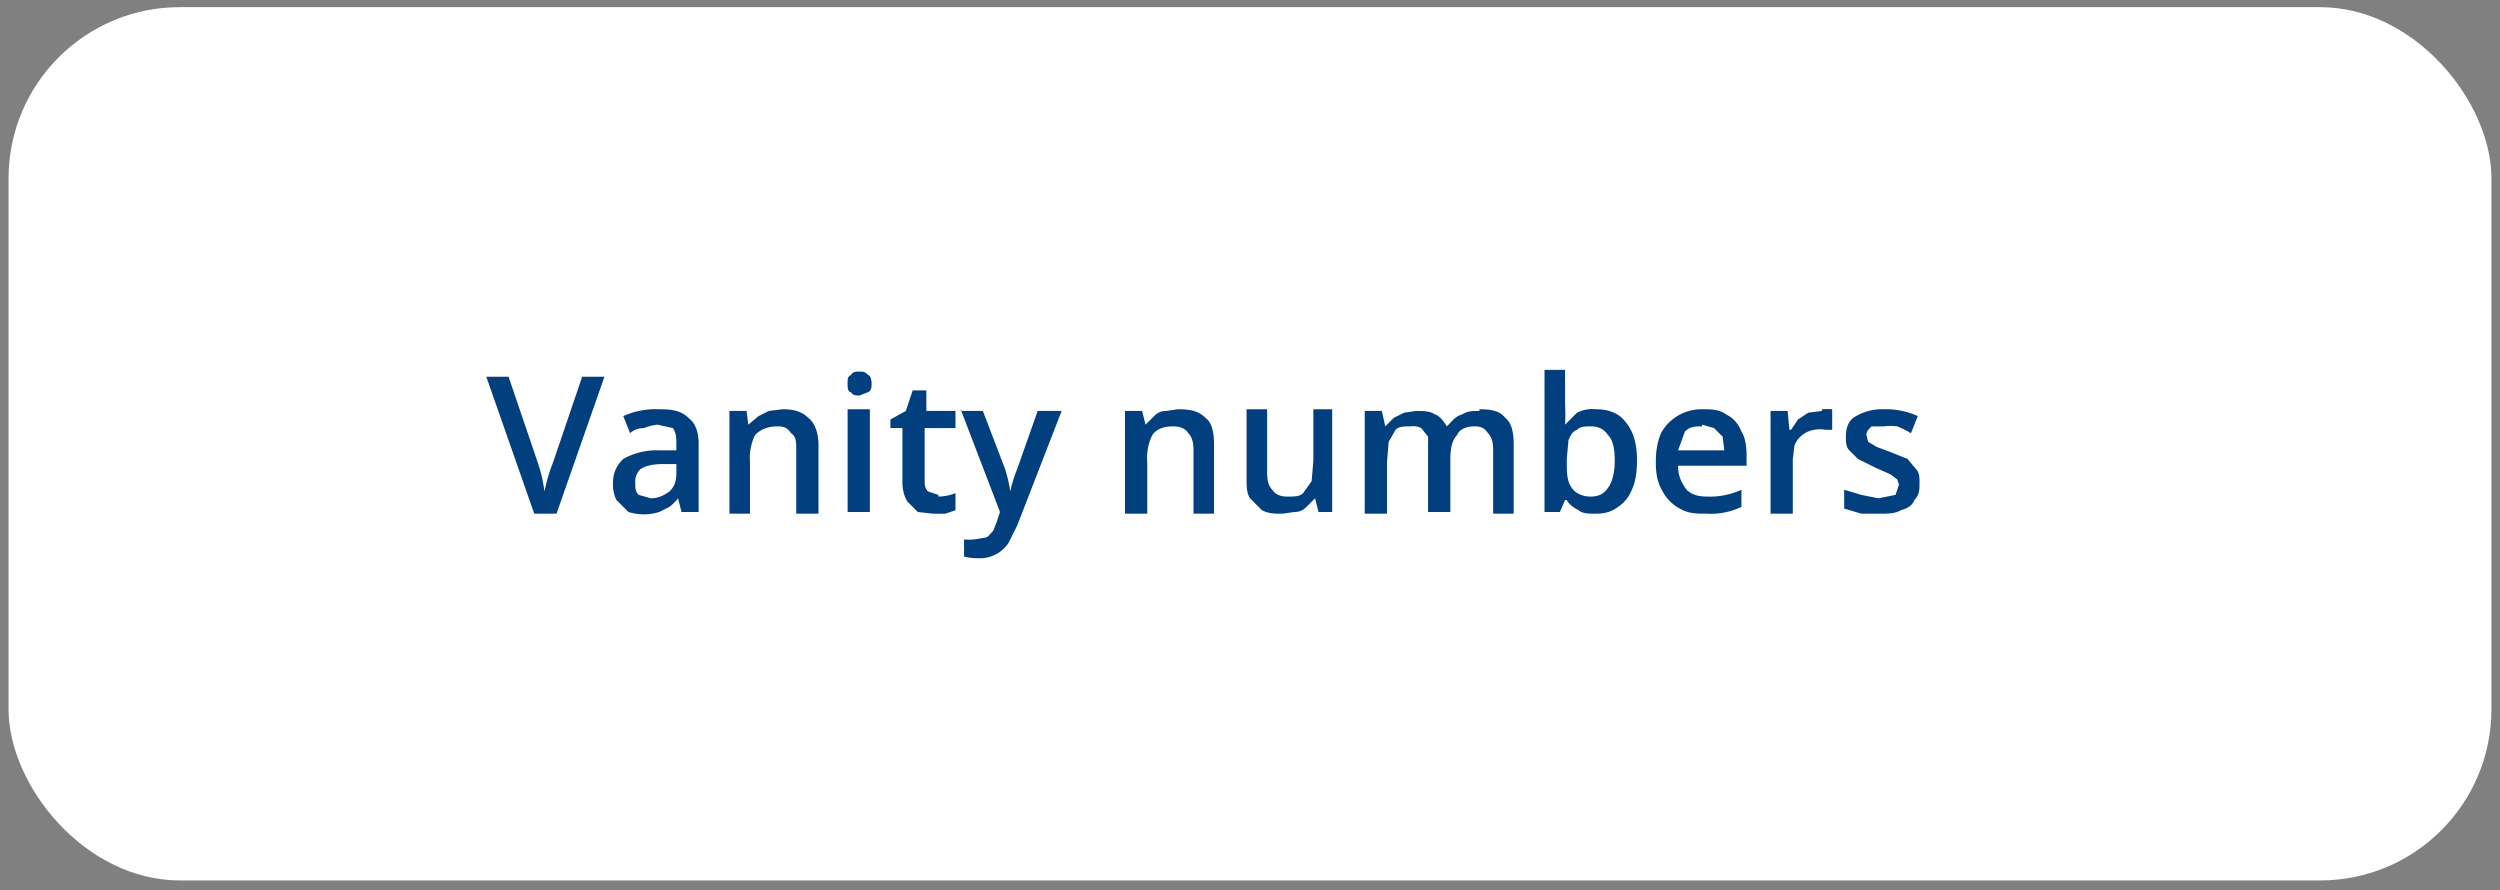 <svg width="146" height="52" viewBox="0 0 146 52" fill="none" xmlns="http://www.w3.org/2000/svg"><rect x="0" y="0" width="146" height="52" fill="#808080" stroke="none"/><g id="tip1"><rect x="0.5" y="0.418" width="145" height="51" rx="10" fill="white"/><path id="Sub Title" d="m35.3 22-2.8 8h-1.3l-2.8-8h1.3l1.7 5a8.9 8.9 0 0 1 .3 1.1l.1.6a9.5 9.5 0 0 1 .5-1.7l1.7-5h1.3Zm3.2 1.9c.8 0 1.3.1 1.7.5.4.3.6.8.6 1.5v4h-1l-.2-.8a3 3 0 0 1-.5.5l-.6.3a3 3 0 0 1-1.8 0l-.7-.7a2 2 0 0 1-.2-1c0-.6.2-1 .6-1.4a4 4 0 0 1 2.1-.5h1V26c0-.4 0-.7-.2-1l-.9-.2a3 3 0 0 0-.8.2c-.3 0-.6.1-.8.3l-.4-1a4.6 4.6 0 0 1 2.1-.4Zm1 3.2h-.7c-.7 0-1.1.1-1.4.3a1 1 0 0 0-.3.8c0 .3 0 .5.2.7l.7.2c.5 0 .8-.2 1.1-.4.3-.3.4-.6.4-1.1V27Zm6.2-3.2c.6 0 1.1.1 1.5.5.4.3.6.9.6 1.6v4h-1.3v-3.7c0-.5 0-.8-.3-1-.2-.3-.4-.4-.8-.4-.6 0-1 .2-1.3.5a3 3 0 0 0-.3 1.6v3h-1.2v-6h1l.1.8.6-.5.6-.3.8-.1Zm5.1 0v6h-1.3v-6h1.3Zm-.6-2.2c.2 0 .3 0 .5.2.1 0 .2.2.2.5 0 .2 0 .4-.2.5l-.5.2c-.2 0-.4 0-.5-.2-.2 0-.2-.3-.2-.5 0-.3 0-.4.2-.5.1-.2.3-.2.5-.2Zm4.6 7.3a2.8 2.8 0 0 0 1-.2v1l-.6.2h-.7l-.9-.1-.6-.6c-.2-.3-.3-.7-.3-1.2V25H52v-.5l.9-.5.4-1.2h.8V24h1.7v1H54V28c0 .3 0 .5.2.7l.6.2Zm1.3-5h1.3l1.3 3.4a8.4 8.4 0 0 1 .3 1.3 7.7 7.7 0 0 1 .4-1.3l1.2-3.4H62l-2.6 6.7-.5 1a2 2 0 0 1-1.8.9 3 3 0 0 1-.8-.1v-1a2.7 2.7 0 0 0 .6 0l.6-.1c.2 0 .3-.2.5-.4l.2-.5.2-.6-2.3-6Zm12.7-.1c.7 0 1.2.1 1.6.5.4.3.5.9.5 1.6v4h-1.2v-3.7c0-.5-.1-.8-.3-1-.2-.3-.5-.4-.9-.4-.6 0-1 .2-1.2.5A3 3 0 0 0 67 27v3h-1.3v-6h1l.2.8.5-.5c.2-.2.4-.3.7-.3l.7-.1Zm9 0v6H77l-.2-.8-.5.5c-.2.2-.4.3-.7.3l-.7.1c-.5 0-.8 0-1.2-.2l-.7-.7c-.2-.3-.2-.7-.2-1.2v-4h1.2v3.7c0 .5.1.8.3 1 .2.3.5.4.9.4s.7 0 .9-.2l.5-.7.1-1.2v-3H78Zm8.6 0c.7 0 1.2.1 1.5.5.4.3.5.9.5 1.6v4h-1.2v-3.7c0-.5-.1-.8-.3-1-.2-.3-.4-.4-.8-.4-.5 0-.9.2-1 .5-.3.3-.4.8-.4 1.4v3.1h-1.3v-4.4L83 25a1 1 0 0 0-.6-.1c-.4 0-.7 0-.9.2l-.4.7L81 27v3h-1.3v-6h1l.2.9.5-.5.6-.3.7-.1c.4 0 .8 0 1.1.2.3.1.5.4.7.7.3-.3.5-.6.9-.7.3-.2.6-.2 1-.2Zm5-2.3v2a10.9 10.9 0 0 1 0 1.2l.7-.7a2 2 0 0 1 1.1-.2c.7 0 1.3.2 1.7.7.5.6.7 1.3.7 2.3 0 .7-.1 1.3-.3 1.7-.2.5-.5.8-.8 1-.4.3-.8.4-1.3.4-.4 0-.8 0-1-.2-.4-.2-.6-.4-.7-.6h-.1l-.3.7h-.9v-8.3h1.3Zm1.5 3.3c-.3 0-.6 0-.8.2-.3.1-.4.4-.5.6l-.1 1.1v.1c0 .7 0 1.2.3 1.6.2.3.6.5 1.1.5.5 0 .8-.2 1-.5.3-.4.4-1 .4-1.6 0-.7-.1-1.2-.4-1.5-.2-.3-.5-.5-1-.5Zm6.5-1c.5 0 1 0 1.4.3.4.2.7.5.9 1 .2.3.3.8.3 1.4v.6h-4c0 .6.2 1 .5 1.4.3.3.7.4 1.2.4a4.4 4.4 0 0 0 2-.4v1a4.1 4.1 0 0 1-2 .4c-.6 0-1.1 0-1.6-.3-.4-.2-.8-.6-1-1-.3-.5-.4-1-.4-1.7s.1-1.2.3-1.7a2.7 2.7 0 0 1 2.4-1.4Zm0 1c-.4 0-.7 0-1 .3l-.4 1.1h2.7l-.1-.8-.5-.5-.7-.2Zm7-1a3.6 3.6 0 0 1 .6 0v1.2h-.4a1.8 1.8 0 0 0-1 .1 1.5 1.5 0 0 0-.8.8l-.1.8V30h-1.3v-6h1l.1 1.1h.1l.4-.6.6-.4.8-.1Zm5.7 4.3c0 .4 0 .7-.3 1-.1.3-.4.5-.8.6-.3.2-.8.2-1.3.2h-1l-1-.3v-1.1l1 .3 1 .2 1-.2.2-.6-.1-.3-.4-.3-.9-.4-1-.5-.5-.5c-.2-.2-.2-.5-.2-.8 0-.6.2-1 .6-1.2a3 3 0 0 1 1.6-.4 4.5 4.5 0 0 1 2 .4l-.4 1a6 6 0 0 0-.8-.4 3 3 0 0 0-.8 0h-.7c-.2.2-.3.3-.3.5l.1.4.5.3.8.3 1 .4.5.6c.2.2.2.5.2.8Z" fill="#023F7F"/></g></svg>